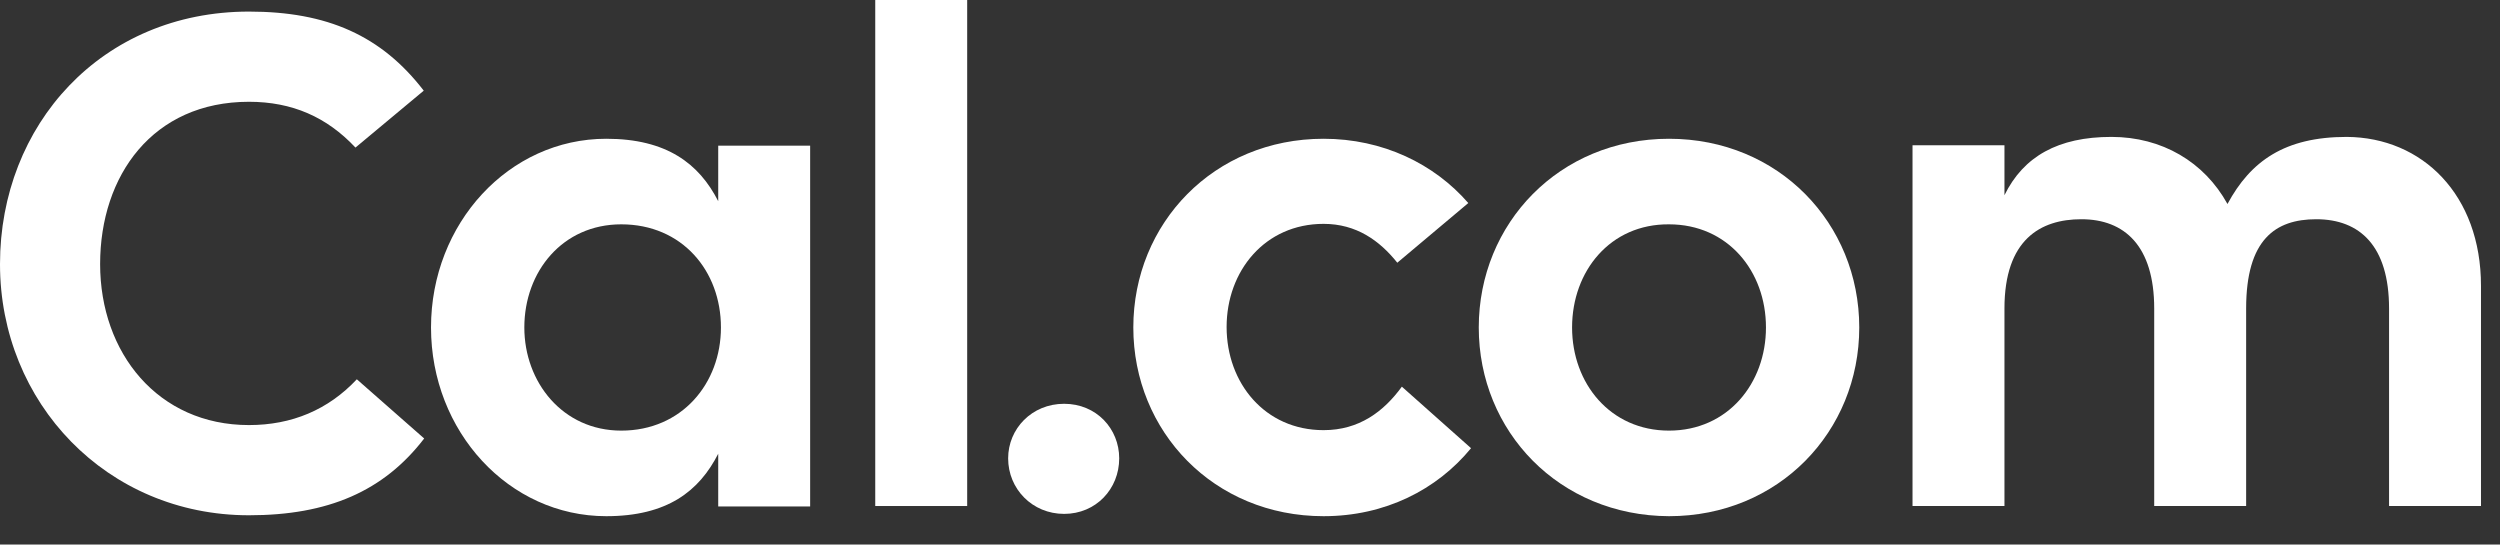 <svg width="101" height="22" viewBox="0 0 101 22" fill="none" xmlns="http://www.w3.org/2000/svg">
<rect x="0" y="0" width="101" height="22" fill="#333333" stroke="none"/>
<path d="M10.058 20.817C4.321 20.817 0 16.276 0 10.67C0 5.046 4.101 0.468 10.058 0.468C13.221 0.468 15.409 1.439 17.119 3.663L14.361 5.962C13.203 4.728 11.805 4.112 10.058 4.112C6.178 4.112 4.045 7.083 4.045 10.67C4.045 14.258 6.381 17.173 10.058 17.173C11.787 17.173 13.258 16.557 14.416 15.323L17.137 17.715C15.501 19.845 13.258 20.817 10.058 20.817Z" fill="#ffff"/>
<path d="M29.016 5.886H32.73V20.461H29.016V18.331C28.244 19.845 26.957 20.854 24.493 20.854C20.558 20.854 17.413 17.434 17.413 13.23C17.413 9.025 20.558 5.606 24.493 5.606C26.938 5.606 28.244 6.615 29.016 8.128V5.886ZM29.126 13.23C29.126 10.95 27.563 9.063 25.099 9.063C22.727 9.063 21.183 10.969 21.183 13.23C21.183 15.435 22.727 17.397 25.099 17.397C27.545 17.397 29.126 15.491 29.126 13.23Z" fill="#ffff"/>
<path d="M35.36 0H39.074V20.443H35.36V0Z" fill="#ffff"/>
<path d="M40.729 18.518C40.729 17.322 41.685 16.313 42.991 16.313C44.296 16.313 45.216 17.322 45.216 18.518C45.216 19.752 44.278 20.761 42.991 20.761C41.704 20.761 40.729 19.752 40.729 18.518Z" fill="#ffff"/>
<path d="M59.43 18.107C58.05 19.788 55.954 20.854 53.472 20.854C49.04 20.854 45.786 17.434 45.786 13.23C45.786 9.025 49.04 5.606 53.472 5.606C55.862 5.606 57.94 6.615 59.319 8.203L56.451 10.614C55.734 9.717 54.796 9.044 53.472 9.044C51.1 9.044 49.555 10.95 49.555 13.211C49.555 15.472 51.1 17.378 53.472 17.378C54.906 17.378 55.899 16.631 56.635 15.621L59.43 18.107Z" fill="#ffff"/>
<path d="M59.742 13.23C59.742 9.025 62.997 5.606 67.428 5.606C71.86 5.606 75.114 9.025 75.114 13.23C75.114 17.434 71.86 20.854 67.428 20.854C62.997 20.835 59.742 17.434 59.742 13.23ZM71.345 13.23C71.345 10.95 69.8 9.063 67.428 9.063C65.056 9.044 63.512 10.95 63.512 13.23C63.512 15.491 65.056 17.397 67.428 17.397C69.8 17.397 71.345 15.491 71.345 13.23Z" fill="#ffff"/>
<path d="M100.232 11.548V20.443H96.518V12.464C96.518 9.941 95.341 8.857 93.576 8.857C91.921 8.857 90.744 9.68 90.744 12.464V20.443H87.03V12.464C87.03 9.941 85.835 8.857 84.088 8.857C82.433 8.857 80.98 9.68 80.98 12.464V20.443H77.266V5.868H80.98V7.886C81.752 6.316 83.15 5.531 85.301 5.531C87.343 5.531 89.052 6.54 89.99 8.241C90.928 6.503 92.307 5.531 94.808 5.531C97.86 5.55 100.232 7.867 100.232 11.548Z" fill="#ffff"/>
</svg>
